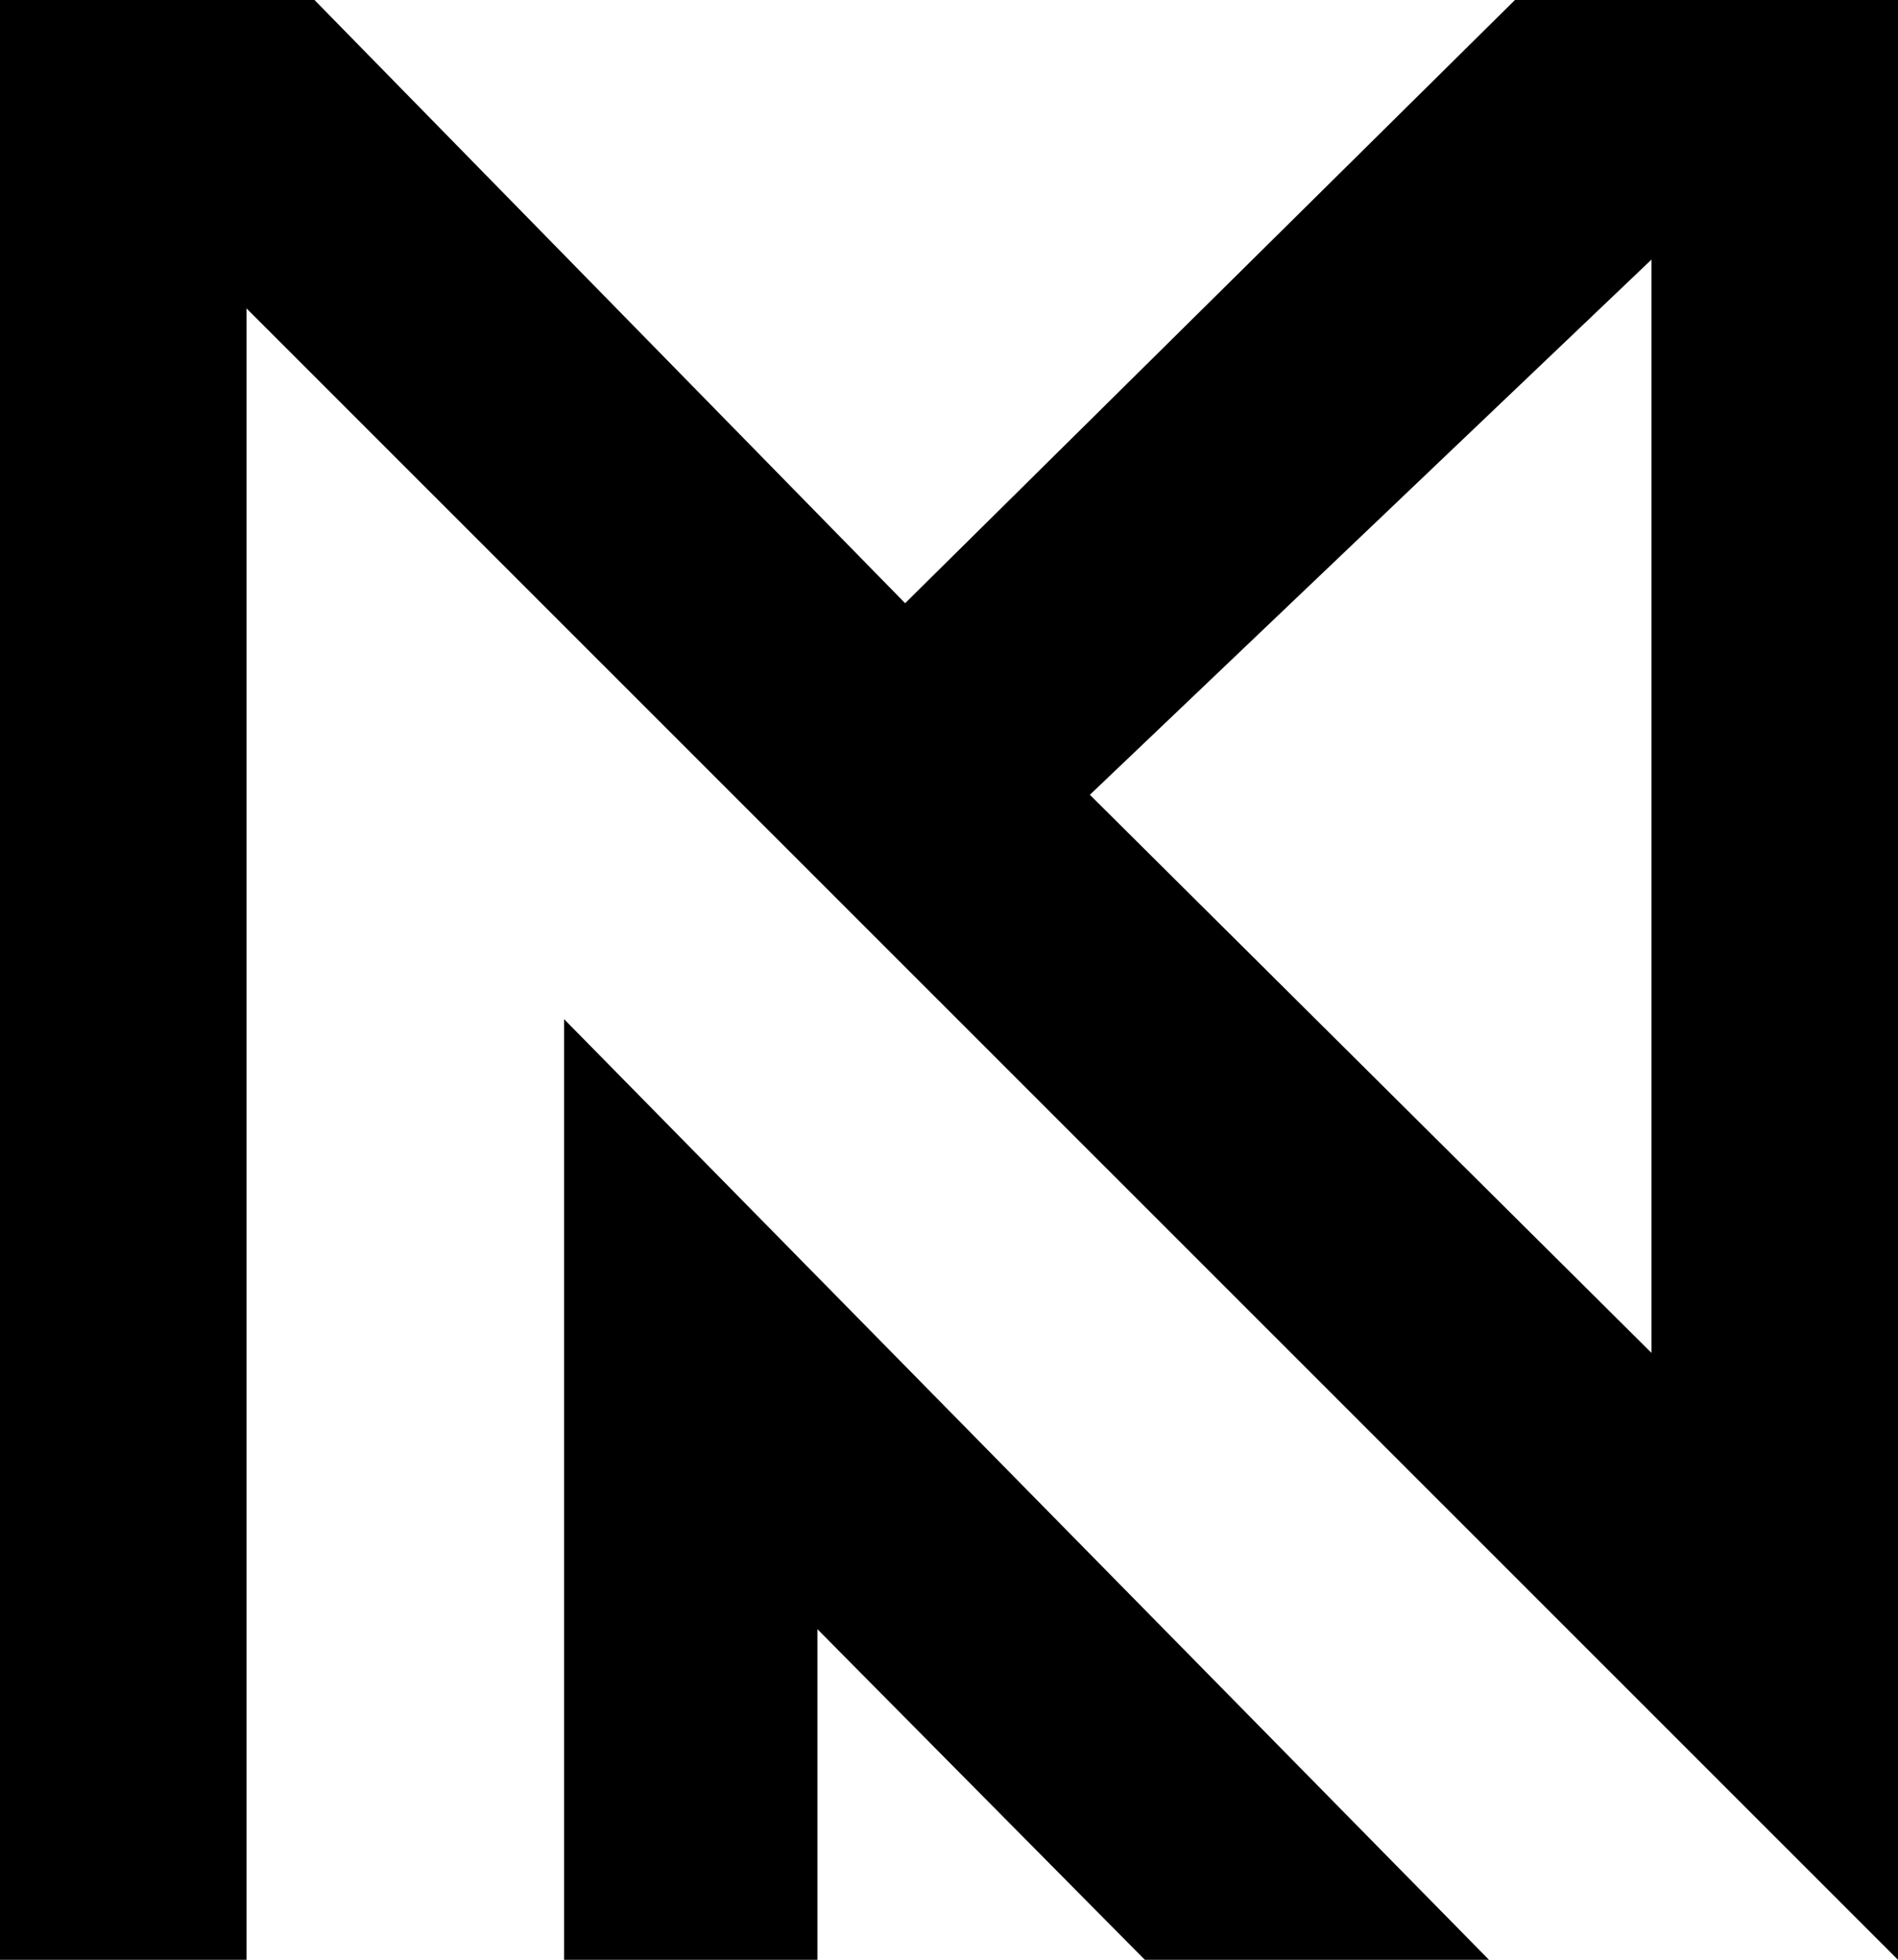 <svg width="4396" height="4538" viewBox="0 0 4396 4538" fill="none" xmlns="http://www.w3.org/2000/svg">
<path d="M1306.49 4538V2359.87L3448.69 4538H2651.62L1893.2 3772.36V4538H1306.49Z" fill="black"/>
<path fill-rule="evenodd" clip-rule="evenodd" d="M0 4538V0H728.374L2096.4 1396.75L3508.79 0H4396V4538L570.965 714.116V4538H0ZM3825.04 3132.67V601.06L2524.27 1840.39L3825.04 3132.67Z" fill="black"/>
</svg>
